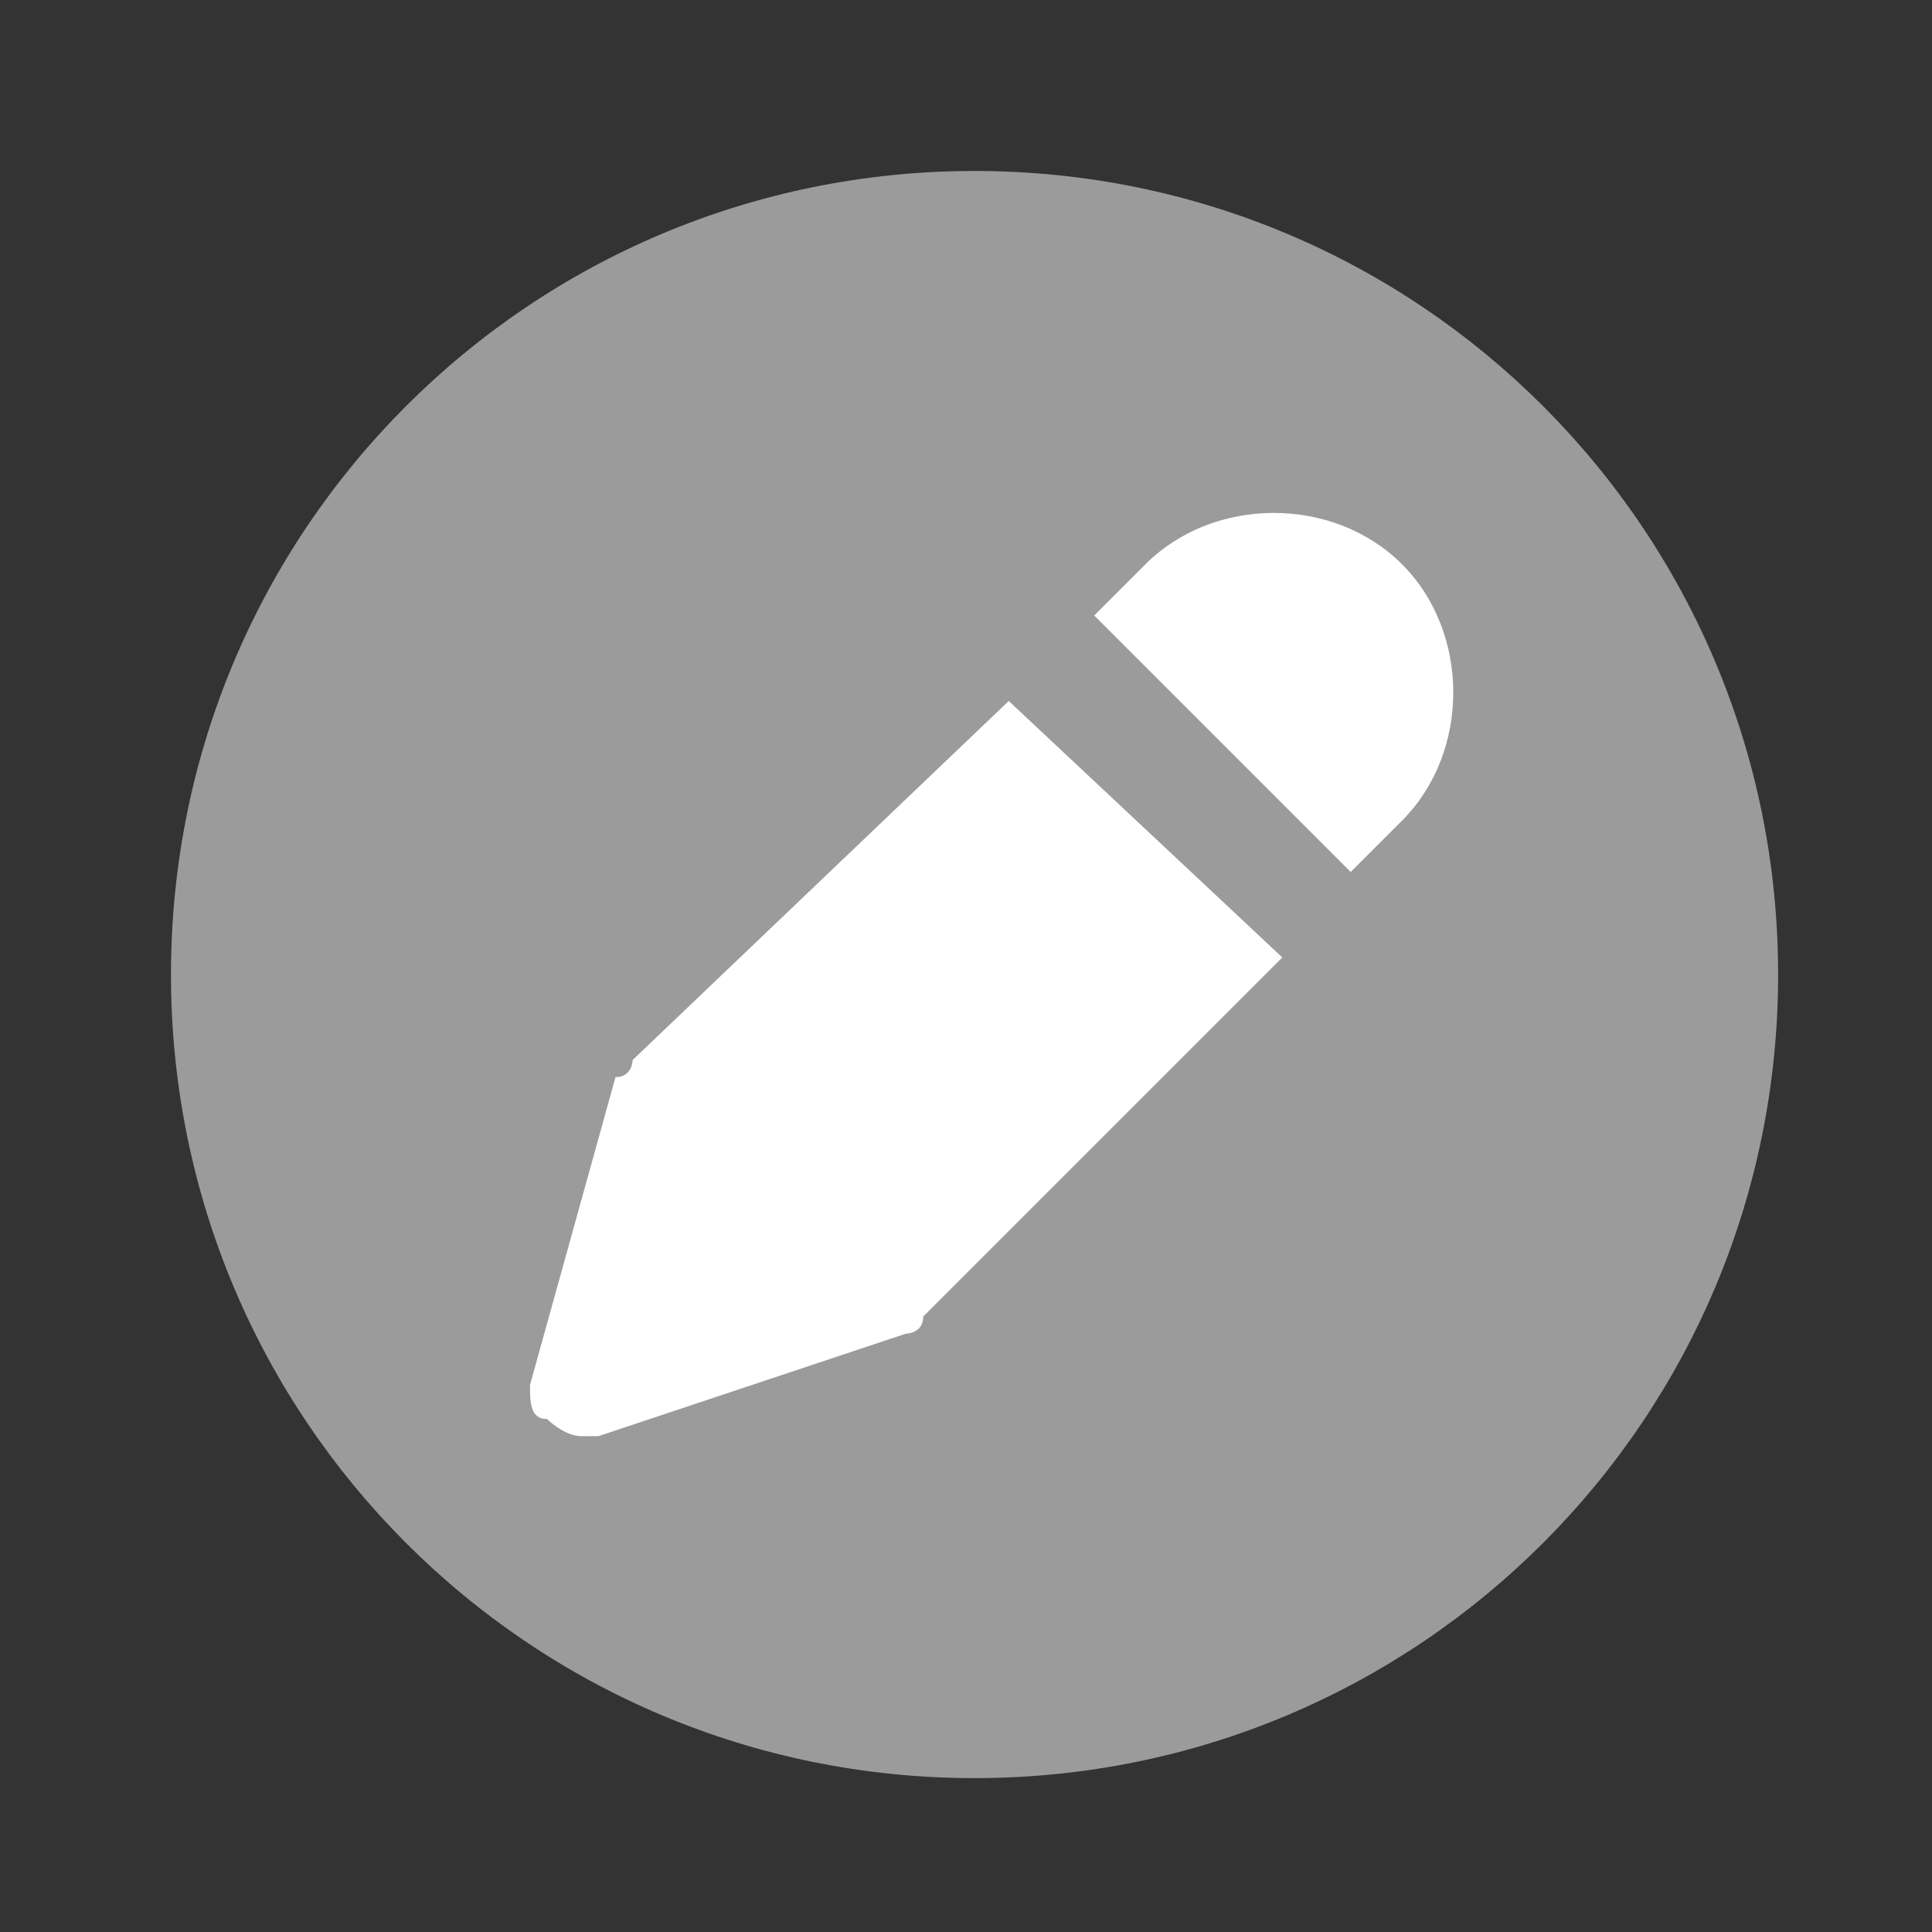 <?xml version="1.0" encoding="utf-8"?>
<!-- Generator: Adobe Illustrator 25.2.1, SVG Export Plug-In . SVG Version: 6.00 Build 0)  -->
<svg version="1.1" id="Ebene_1" xmlns="http://www.w3.org/2000/svg" xmlns:xlink="http://www.w3.org/1999/xlink" x="0px" y="0px"
	 viewBox="0 0 11.3 11.3" style="enable-background:new 0 0 11.3 11.3;" xml:space="preserve">
<rect x="0" y="0" width="11.3" height="11.3" fill="#333333" stroke="none"/>
<style type="text/css">
	.st0{fill:#9B9B9B;}
	.st1{fill:#FFFFFF;}
</style>
<path class="st0" d="M10.4,5.7c0,2.6-2.1,4.7-4.7,4.7S1,8.3,1,5.7S3.1,1,5.7,1S10.4,3.1,10.4,5.7"/>
<path class="st1" d="M7.9,5.1l0.3-0.3c0.4-0.4,0.4-1.1,0-1.5c-0.4-0.4-1.1-0.4-1.5,0L6.4,3.6L7.9,5.1z"/>
<path class="st1" d="M5.9,4.1L3.7,6.2c0,0,0,0.1-0.1,0.1L3.1,8.1c0,0.1,0,0.2,0.1,0.2c0,0,0.1,0.1,0.2,0.1c0,0,0.1,0,0.1,0l1.8-0.6
	c0,0,0.1,0,0.1-0.1l2.1-2.1L5.9,4.1z"/>
</svg>
